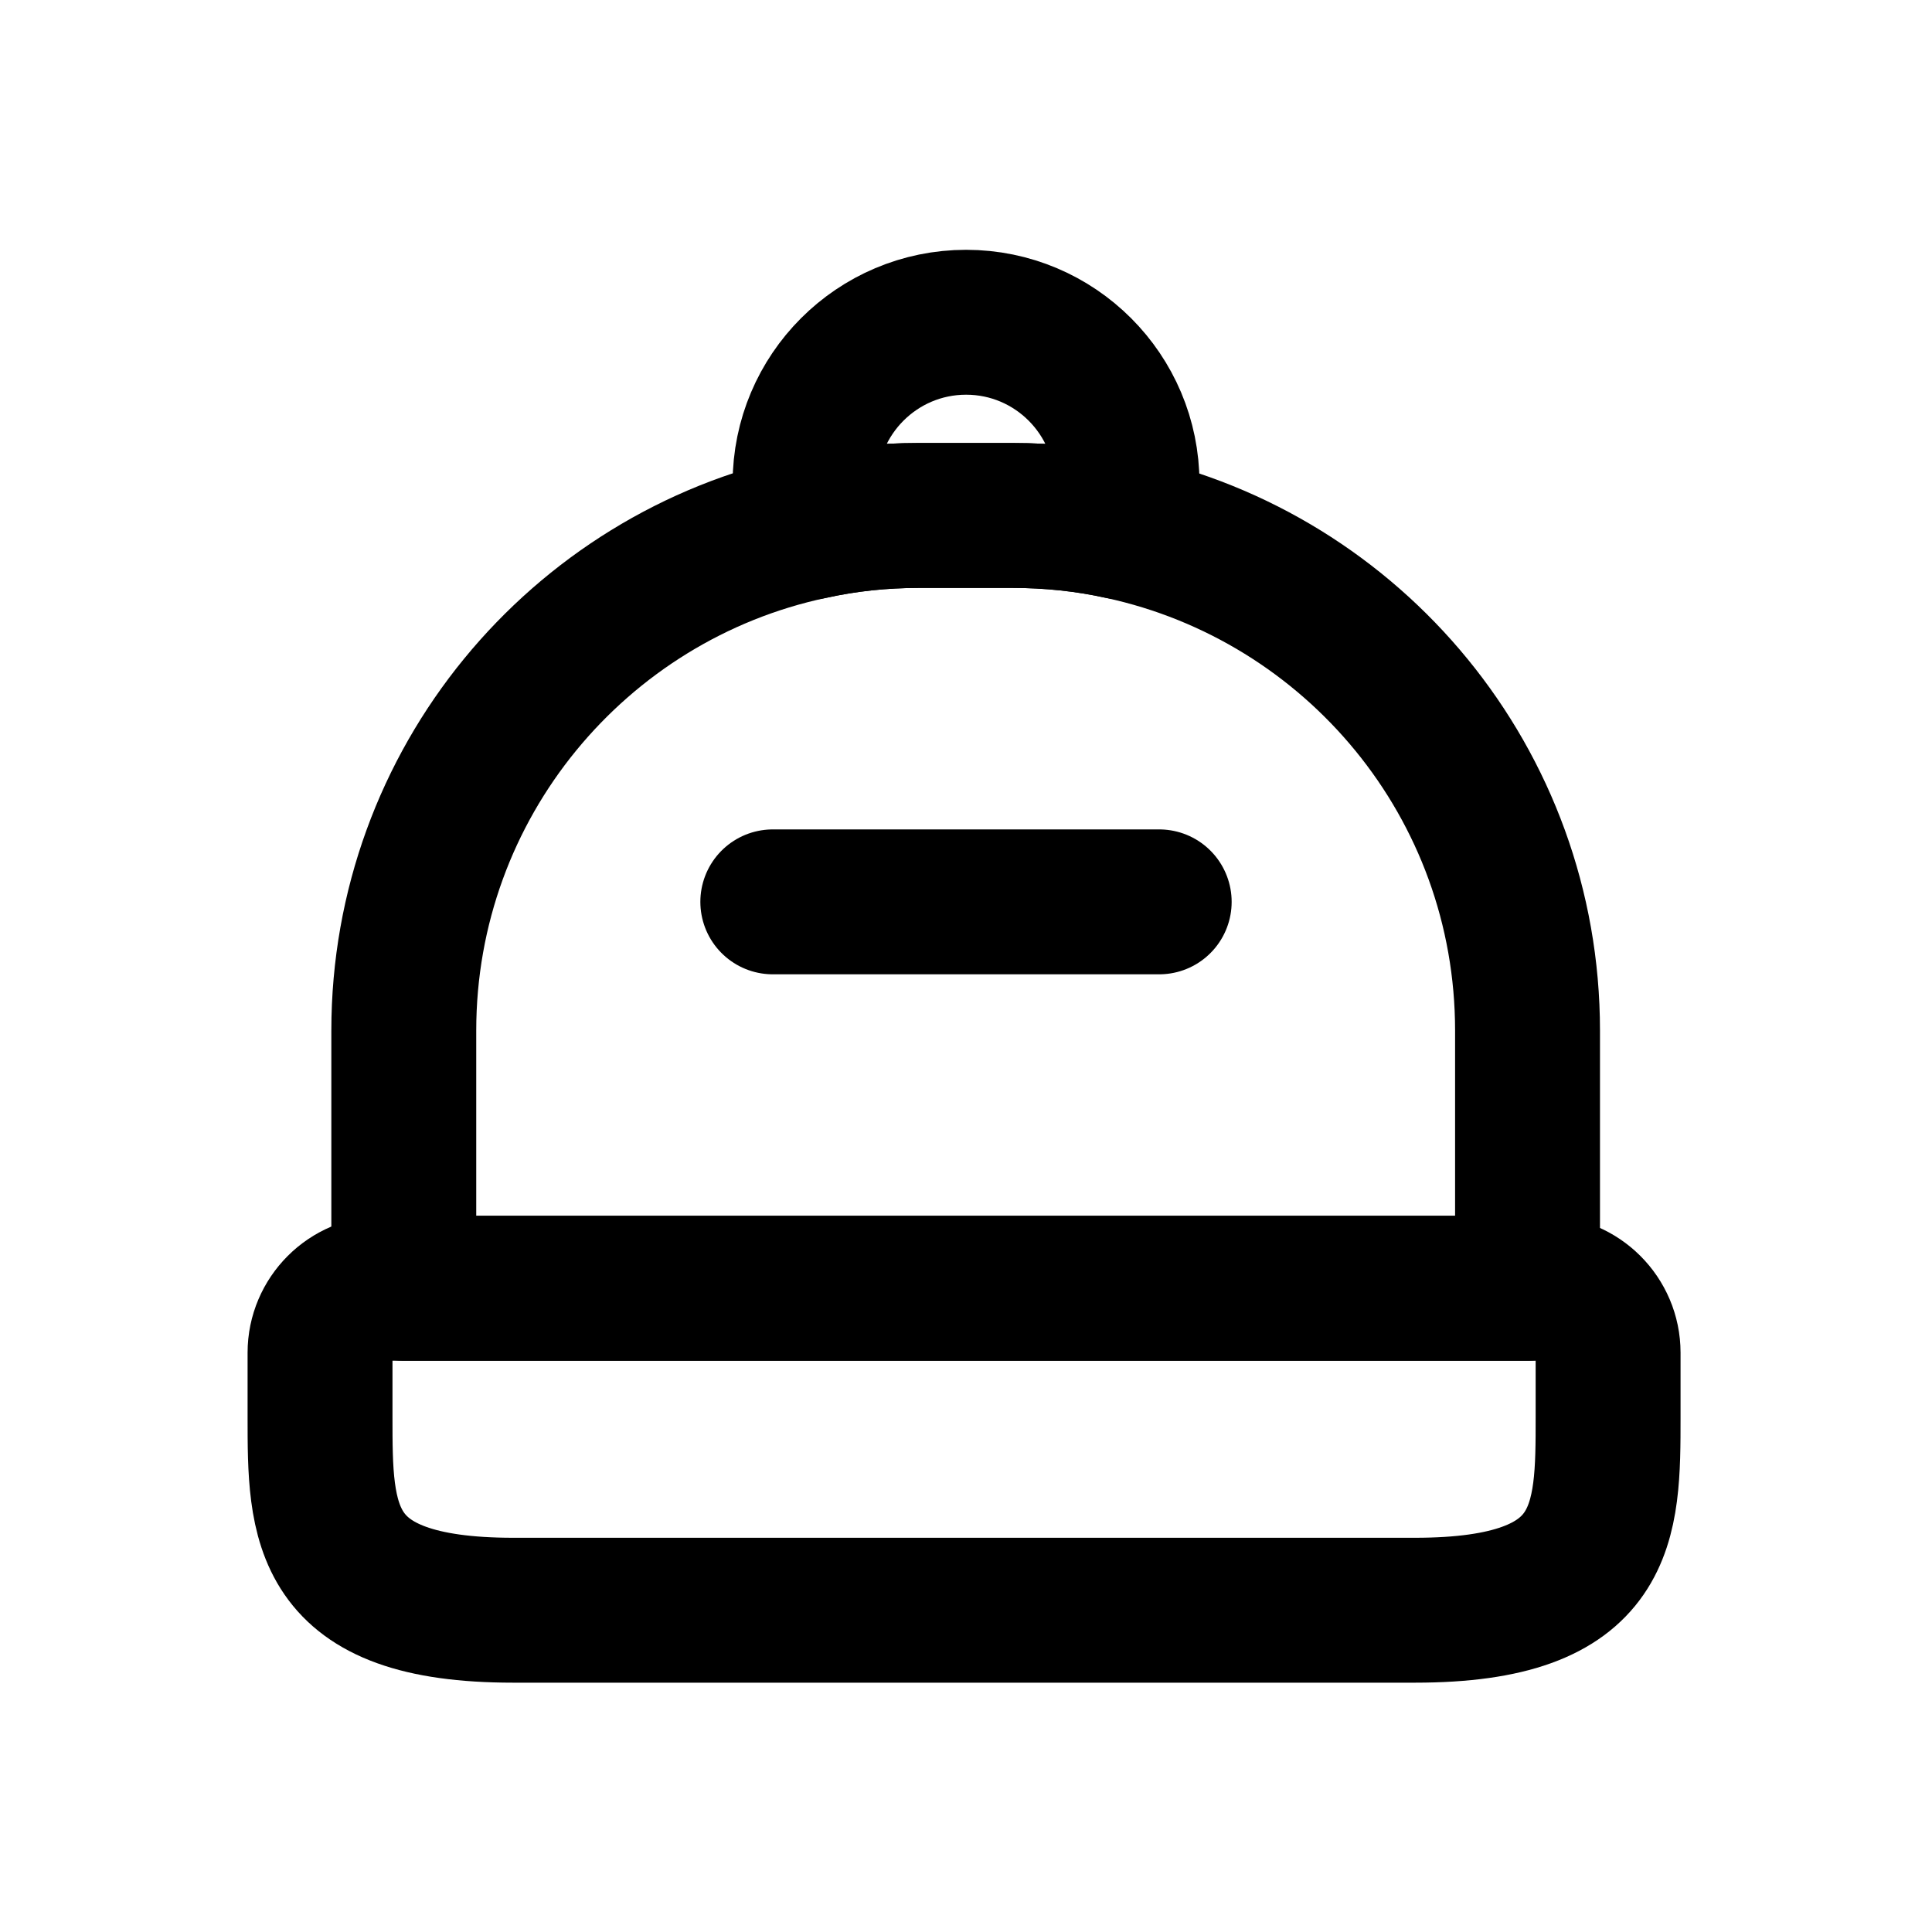 <svg width="20" height="20" viewBox="0 0 20 20" fill="none" xmlns="http://www.w3.org/2000/svg">
<path d="M14.647 16.669H5.313C3.313 16.669 3.313 15.769 3.313 14.669V14.003C3.313 13.636 3.613 13.336 3.98 13.336H15.98C16.347 13.336 16.647 13.636 16.647 14.003V14.669C16.647 15.769 16.647 16.669 14.647 16.669Z" stroke="black" stroke-width="1.5" stroke-linecap="round" stroke-linejoin="round"/>
<path d="M15.813 10.669V13.336H4.18V10.669C4.18 8.109 5.986 5.969 8.393 5.456C8.753 5.376 9.126 5.336 9.513 5.336H10.48C10.866 5.336 11.246 5.376 11.606 5.456C14.013 5.976 15.813 8.109 15.813 10.669Z" stroke="black" stroke-width="1.5" stroke-linecap="round" stroke-linejoin="round"/>
<path d="M11.667 5.003C11.667 5.163 11.647 5.309 11.607 5.456C11.247 5.376 10.867 5.336 10.481 5.336H9.514C9.127 5.336 8.754 5.376 8.394 5.456C8.354 5.309 8.334 5.163 8.334 5.003C8.334 4.083 9.081 3.336 10.001 3.336C10.921 3.336 11.667 4.083 11.667 5.003Z" stroke="black" stroke-width="1.5" stroke-linecap="round" stroke-linejoin="round"/>
<path d="M12 9.336H8" stroke="black" stroke-width="1.5" stroke-linecap="round" stroke-linejoin="round"/>
</svg>
